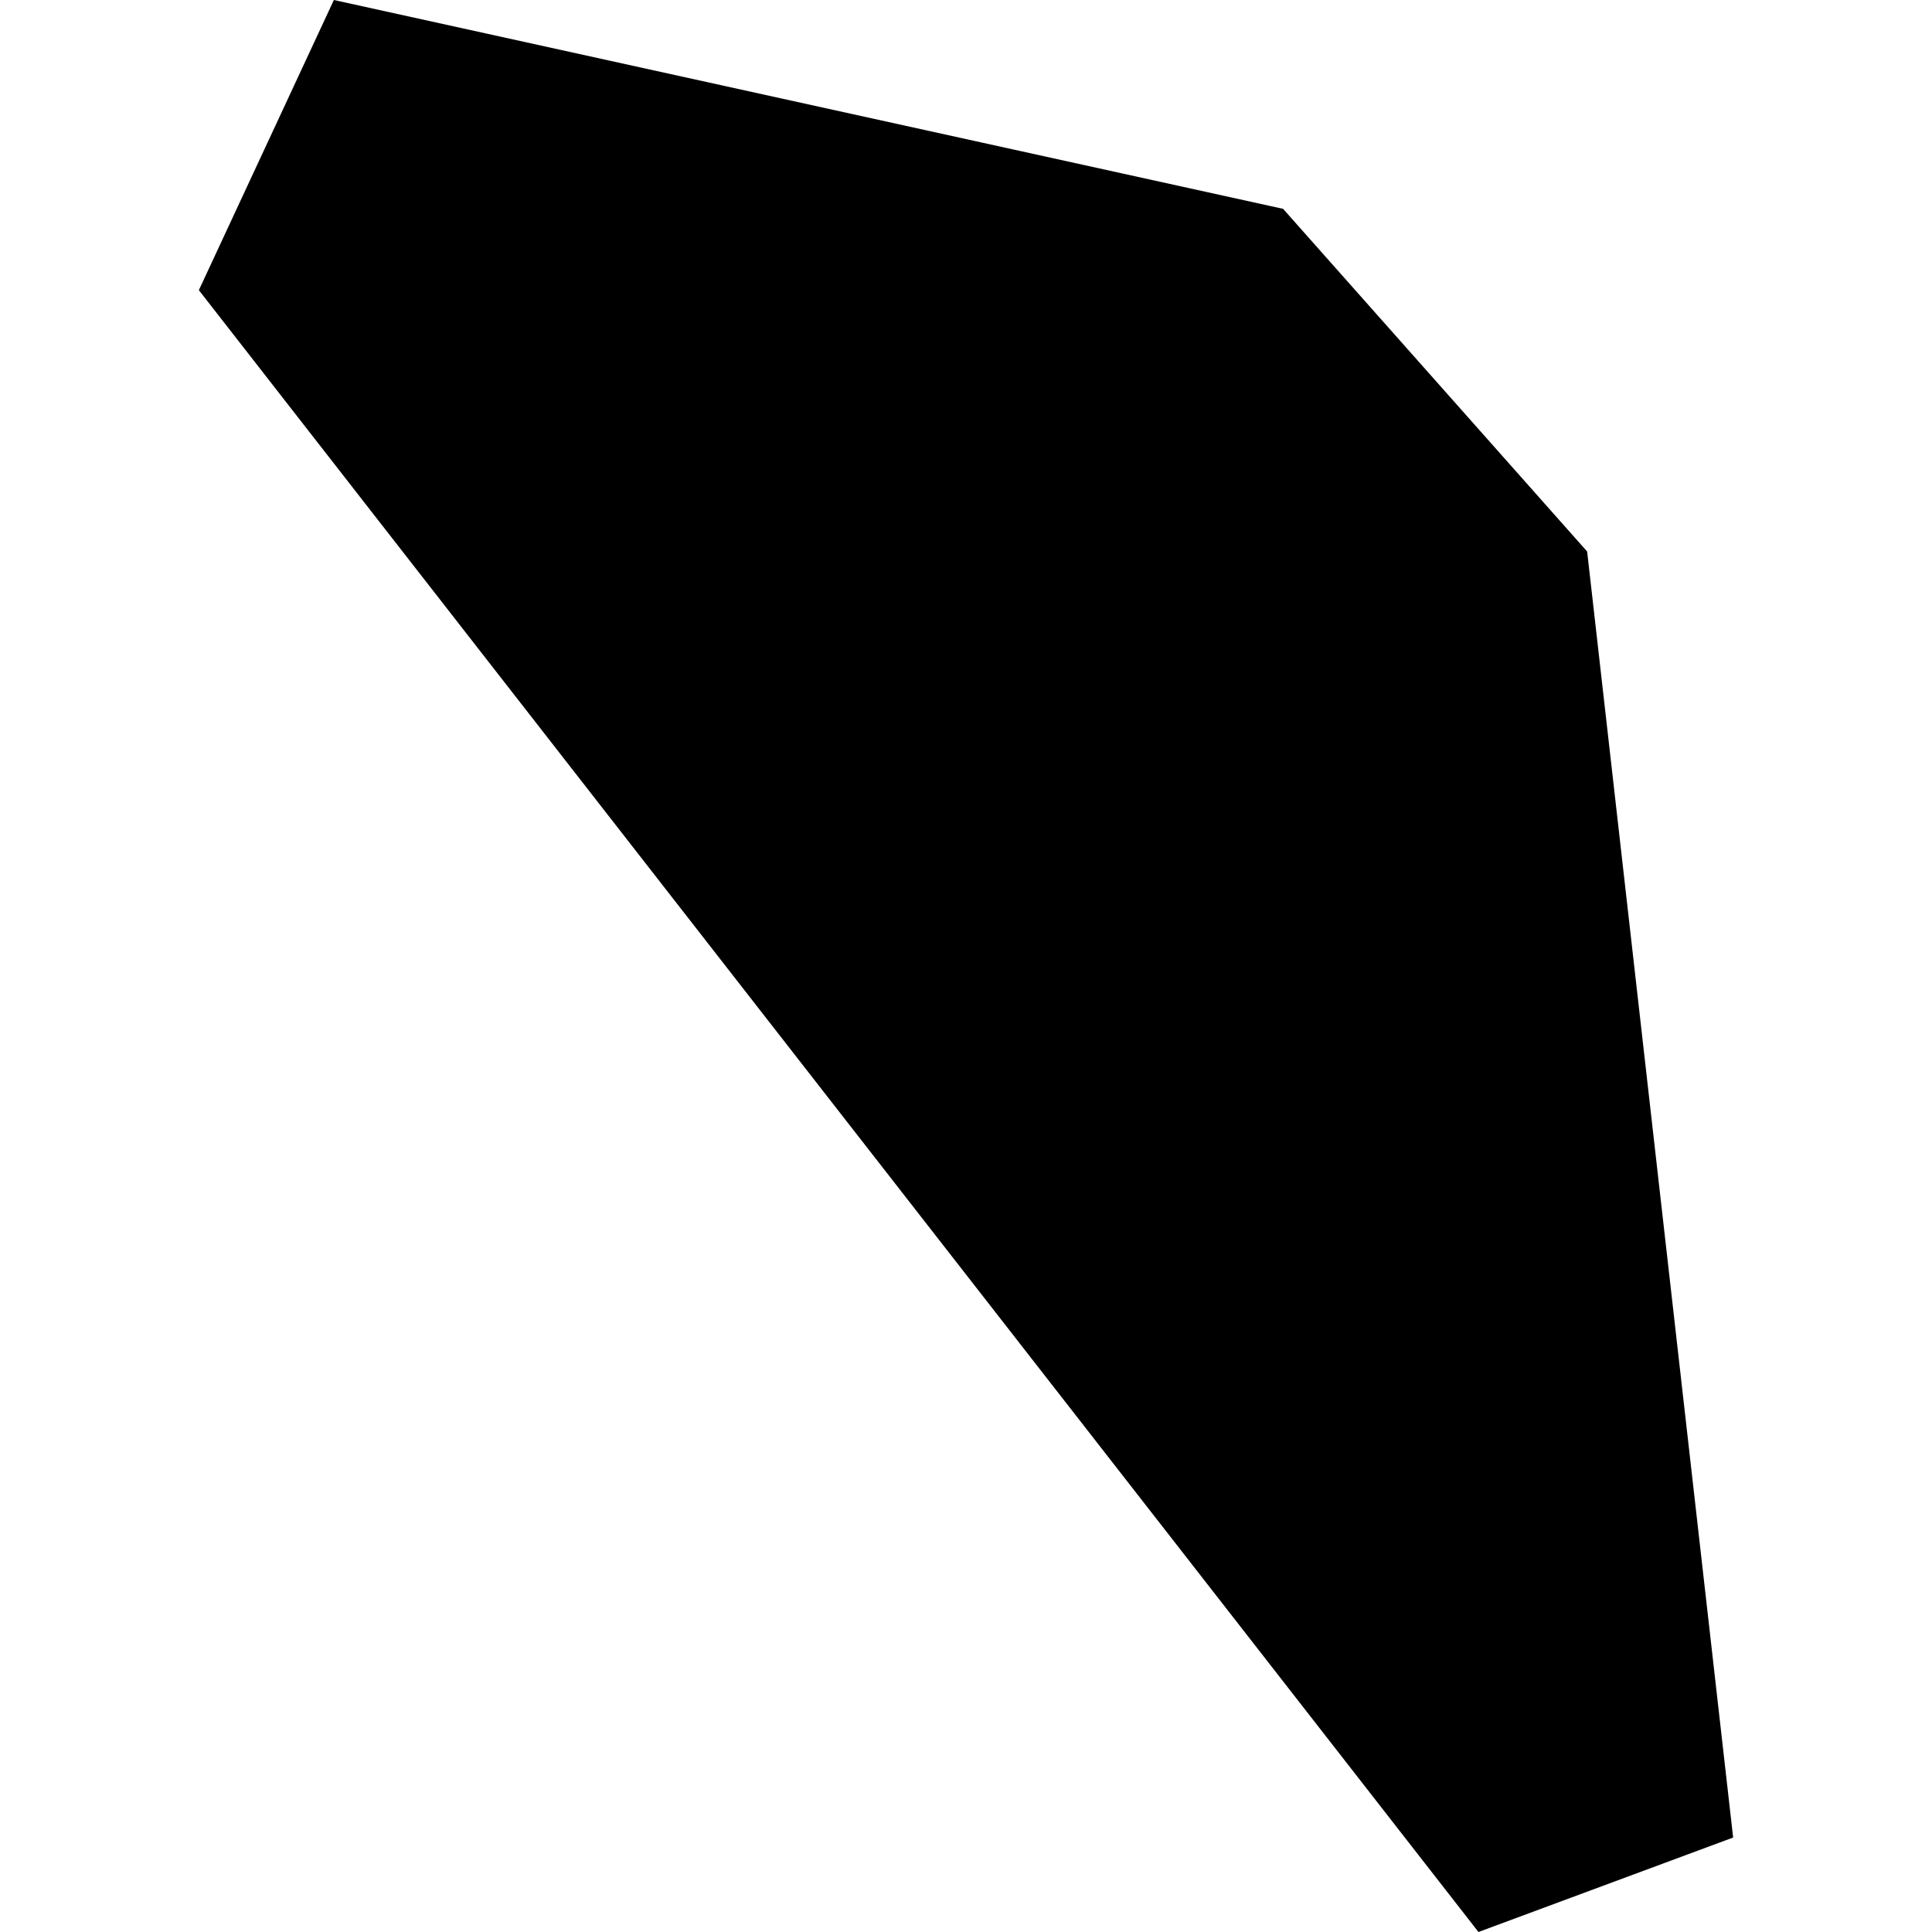 <?xml version="1.0" encoding="utf-8" standalone="no"?>
<!DOCTYPE svg PUBLIC "-//W3C//DTD SVG 1.1//EN"
  "http://www.w3.org/Graphics/SVG/1.1/DTD/svg11.dtd">
<!-- Created with matplotlib (https://matplotlib.org/) -->
<svg height="288pt" version="1.1" viewBox="0 0 288 288" width="288pt" xmlns="http://www.w3.org/2000/svg" xmlns:xlink="http://www.w3.org/1999/xlink">
 <defs>
  <style type="text/css">
*{stroke-linecap:butt;stroke-linejoin:round;}
  </style>
 </defs>
 <g id="figure_1">
  <g id="patch_1">
   <path d="M 0 288 
L 288 288 
L 288 0 
L 0 0 
z
" style="fill:none;opacity:0;"/>
  </g>
  <g id="axes_1">
   <g id="PatchCollection_1">
    <path clip-path="url(#p02463e954d)" d="M 29.644 43.253 
L 49.769 0 
L 191.267 31.131 
L 236.593 82.213 
L 258.356 273.918 
L 220.39 288 
L 29.644 43.253 
"/>
   </g>
  </g>
 </g>
 <defs>
  <clipPath id="p02463e954d">
   <rect height="288" width="228.712" x="29.644" y="0"/>
  </clipPath>
 </defs>
</svg>
